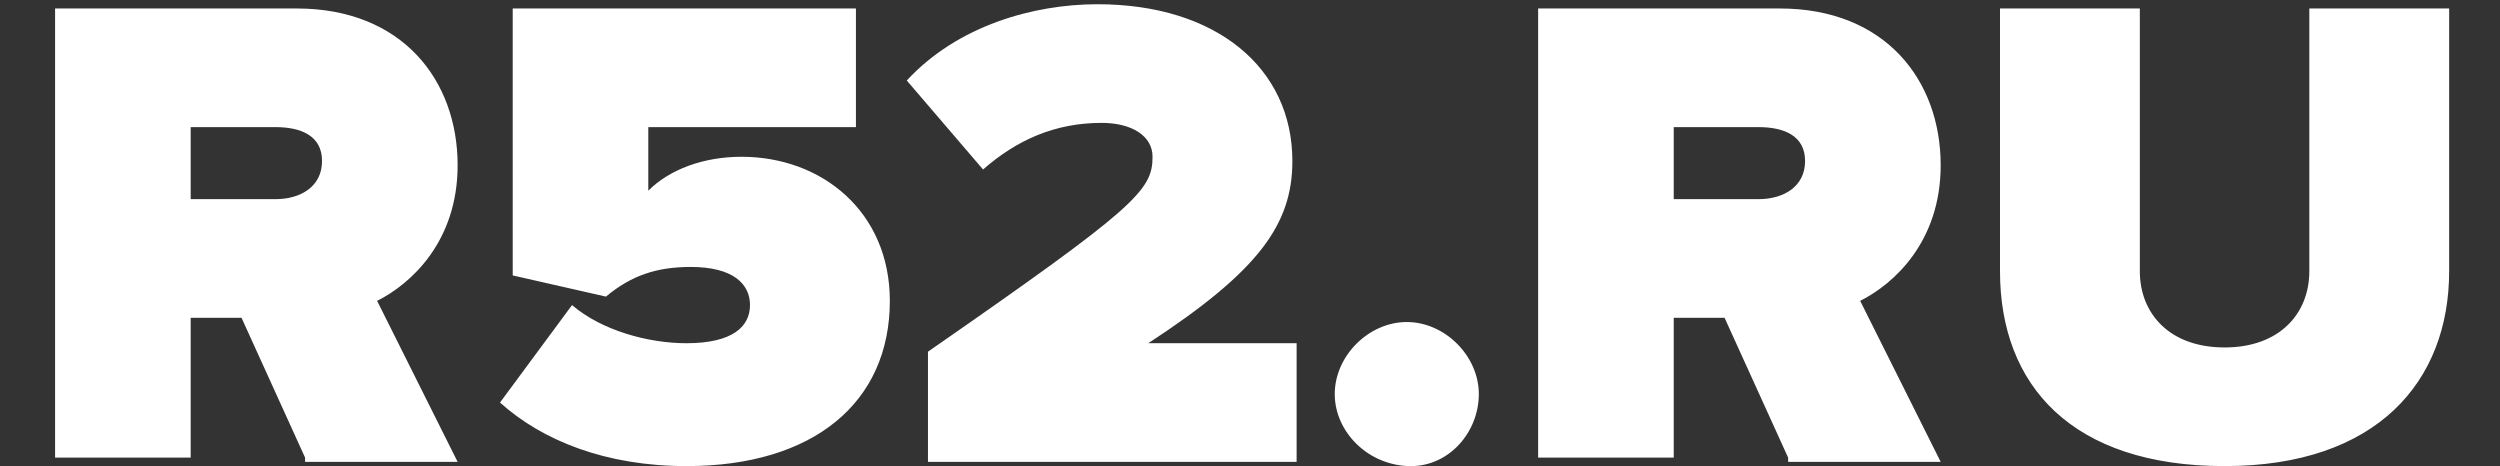 <?xml version="1.0" encoding="UTF-8"?> <!-- Generator: Adobe Illustrator 22.0.0, SVG Export Plug-In . SVG Version: 6.00 Build 0) --> <svg xmlns="http://www.w3.org/2000/svg" xmlns:xlink="http://www.w3.org/1999/xlink" id="Слой_1" x="0px" y="0px" viewBox="0 0 59 11" style="enable-background:new 0 0 59 11;" xml:space="preserve"><rect x="0" y="0" width="59" height="11" fill="#333333" stroke="none"/> <style type="text/css"> .st0{fill:#FFFFFF;} </style> <path class="st0" d="M7.2,10.8L5.7,7.5H4.5v3.3H1.3V0.2H7c2.5,0,3.8,1.7,3.8,3.7c0,1.8-1.1,2.8-1.9,3.2l1.9,3.8H7.2z M7.6,3.8 C7.6,3.2,7.1,3,6.5,3h-2v1.7h2C7.1,4.7,7.6,4.4,7.6,3.8z M11.8,9.5l1.7-2.3c0.7,0.6,1.8,0.9,2.7,0.9c1.1,0,1.5-0.4,1.5-0.9 s-0.4-0.9-1.4-0.9c-0.8,0-1.4,0.2-2,0.7l-2.2-0.5V0.2h8.1V3h-4.9v1.5c0.5-0.5,1.3-0.8,2.2-0.8C19.4,3.7,21,5,21,7.1 c0,2.4-1.8,3.9-4.8,3.9C14.3,11,12.8,10.4,11.8,9.5z M21.9,10.8V8.3c4.9-3.4,5.3-3.8,5.3-4.6c0-0.5-0.5-0.8-1.2-0.8 c-1.1,0-2,0.4-2.8,1.1l-1.8-2.1c1.2-1.3,3-1.8,4.5-1.8c2.8,0,4.6,1.5,4.6,3.7c0,1.5-0.8,2.6-3.4,4.3h3.5v2.8H21.9z M31.5,9.3 c0-0.9,0.8-1.7,1.7-1.7c0.9,0,1.7,0.8,1.7,1.7S34.2,11,33.3,11C32.3,11,31.5,10.2,31.5,9.3z M42.2,10.8l-1.5-3.3h-1.2v3.3h-3.2V0.2 h5.7c2.5,0,3.8,1.7,3.8,3.7c0,1.8-1.1,2.8-1.9,3.2l1.9,3.8H42.2z M42.6,3.8c0-0.6-0.5-0.8-1.1-0.8h-2v1.7h2 C42.1,4.7,42.6,4.4,42.6,3.8z M47.2,6.4V0.2h3.3v6.2c0,1,0.7,1.8,2,1.8c1.3,0,2-0.8,2-1.8V0.2h3.3v6.2c0,2.6-1.7,4.6-5.3,4.6 C48.9,11,47.2,9.1,47.2,6.4z"></path> </svg> 